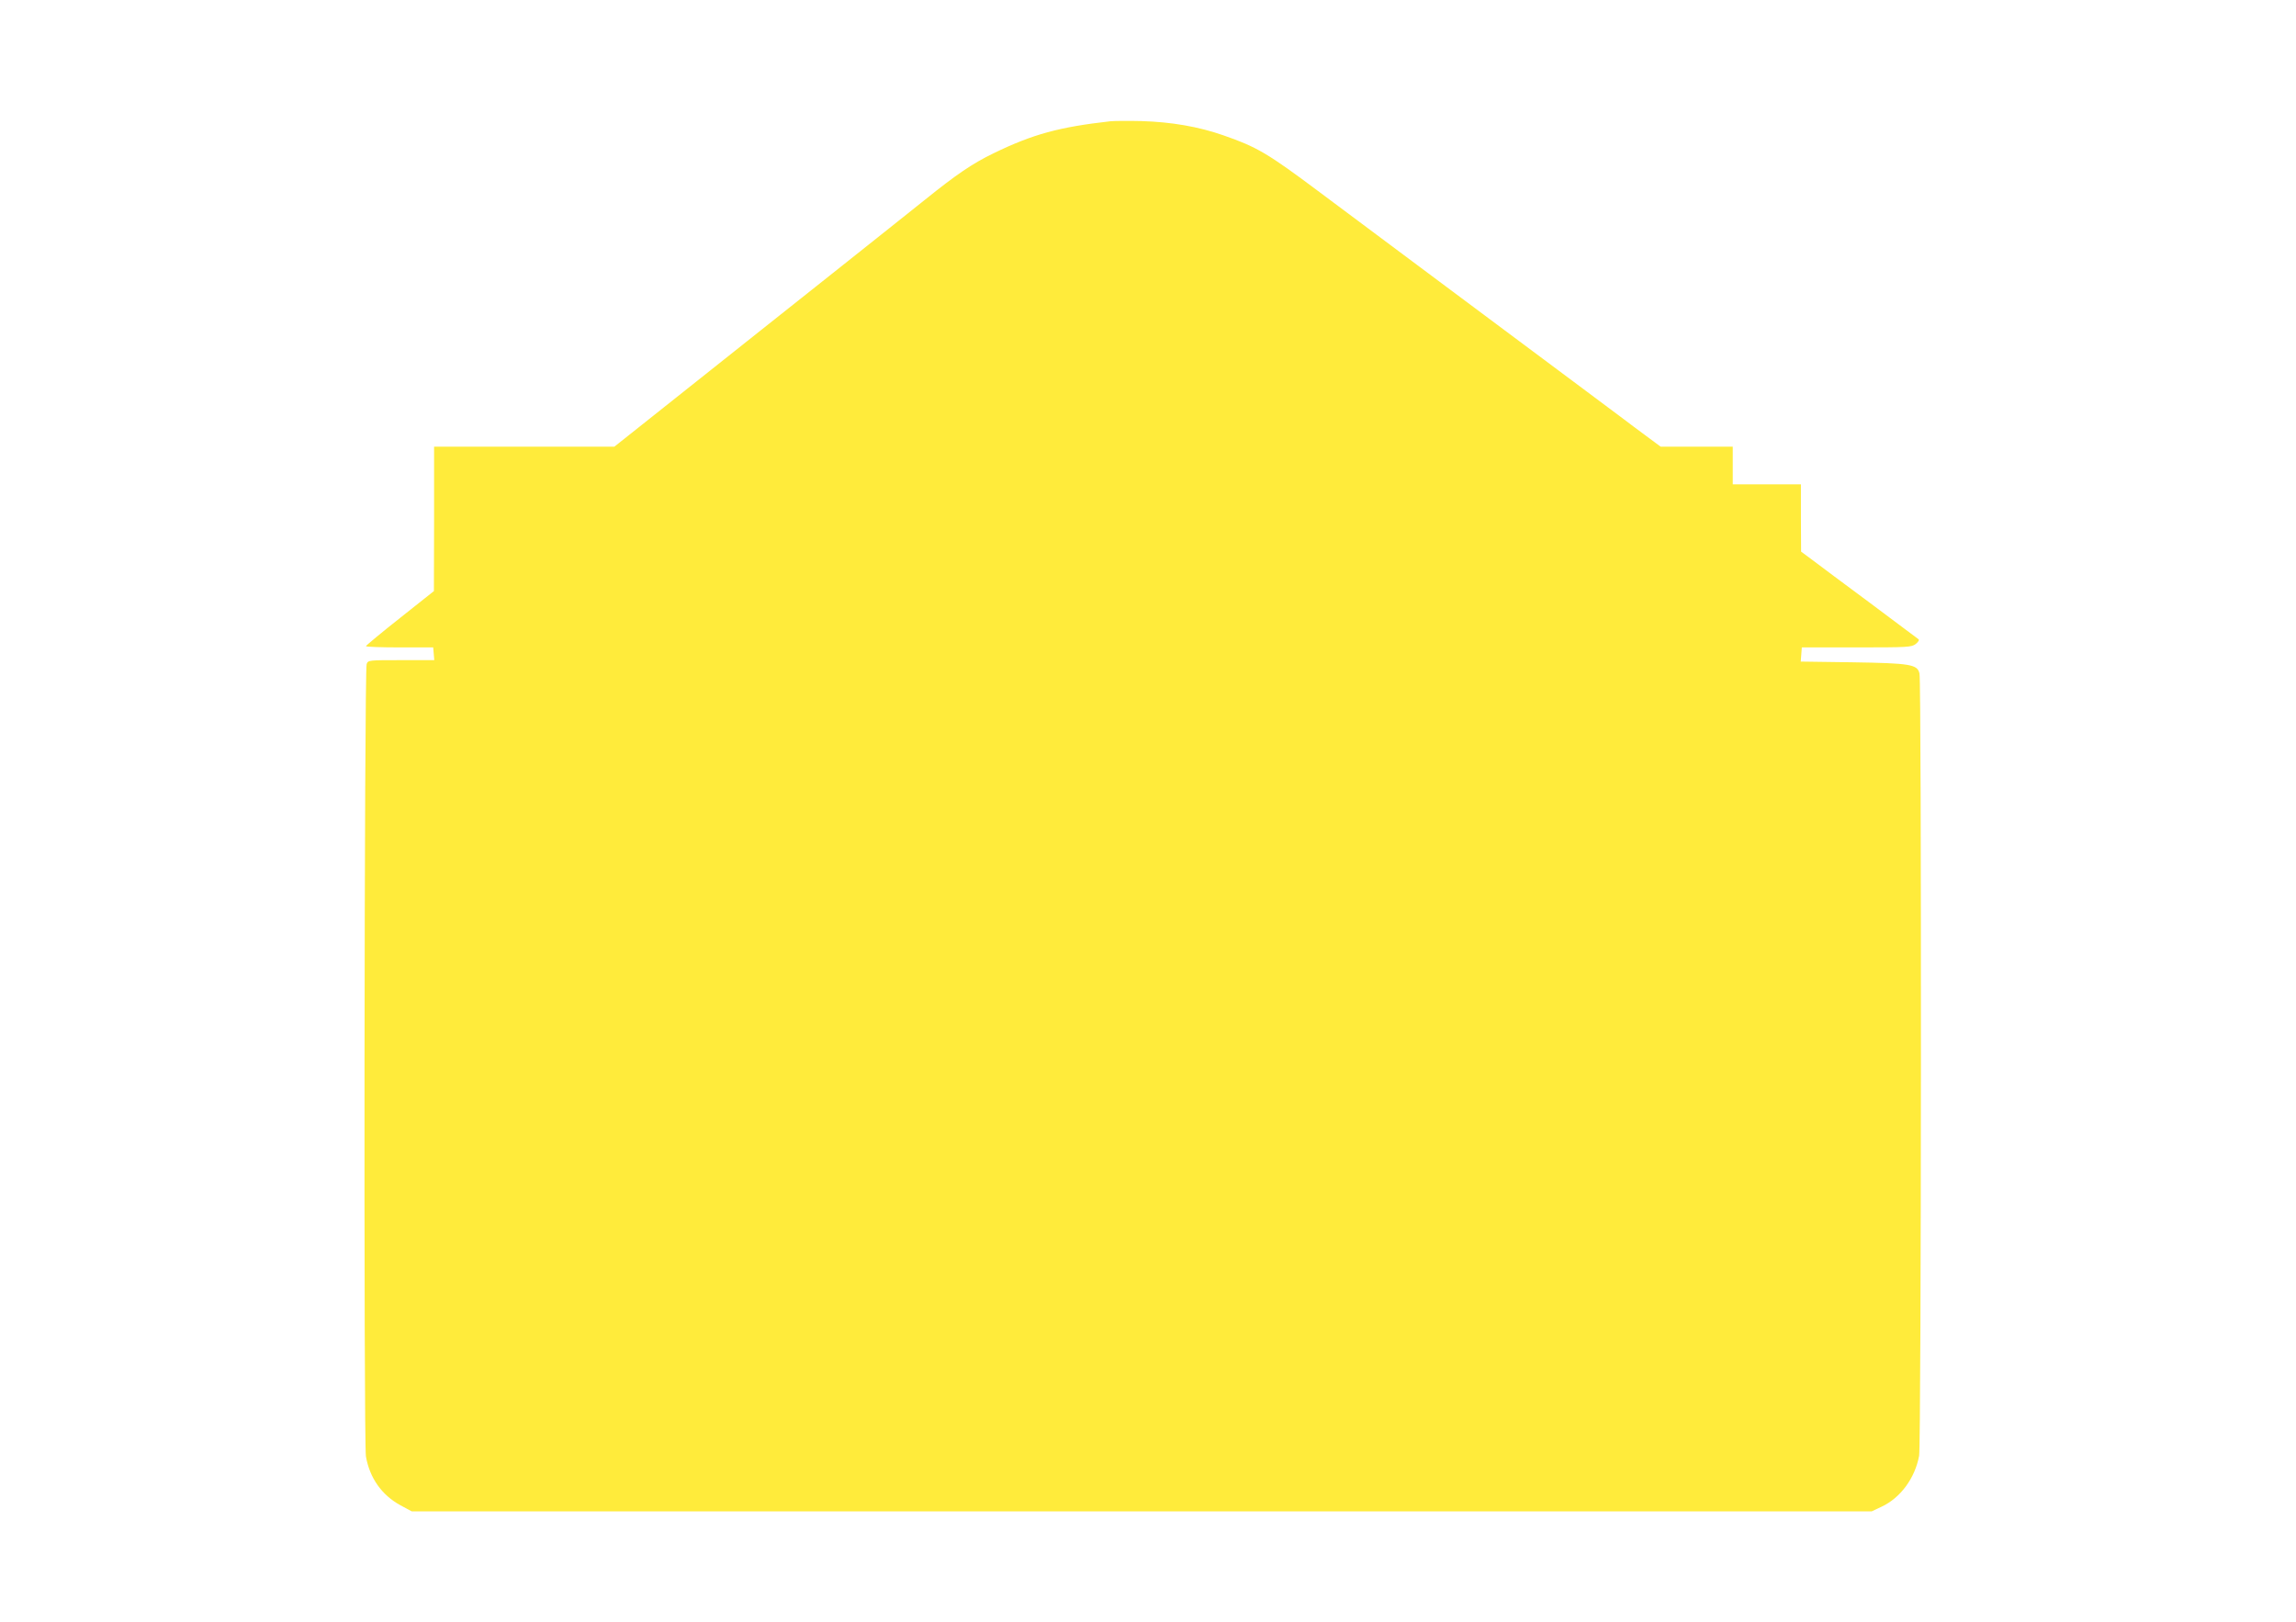 <?xml version="1.0" standalone="no"?>
<!DOCTYPE svg PUBLIC "-//W3C//DTD SVG 20010904//EN"
 "http://www.w3.org/TR/2001/REC-SVG-20010904/DTD/svg10.dtd">
<svg version="1.0" xmlns="http://www.w3.org/2000/svg"
 width="1280pt" height="904pt" viewBox="0 0 1280 904"
 preserveAspectRatio="xMidYMid meet">
<g transform="translate(0,904) scale(0.1,-0.1)"
fill="#ffeb3b" stroke="none">
<path d="M6190 8364 c-284 -32 -432 -72 -650 -178 -118 -57 -209 -119 -384
-260 -83 -66 -293 -234 -466 -371 -173 -137 -374 -297 -447 -355 -157 -125
-494 -393 -682 -542 l-136 -108 -502 0 -503 0 0 -402 -1 -403 -189 -150 c-104
-82 -189 -153 -190 -157 0 -4 84 -7 187 -7 l188 0 3 -35 3 -36 -184 0 c-182 0
-185 0 -193 -22 -13 -36 -17 -4339 -4 -4417 21 -120 88 -215 192 -272 l63 -34
4070 0 4070 0 55 26 c105 49 186 159 209 284 12 64 14 4305 2 4360 -11 51 -48
58 -374 63 l-288 4 3 39 3 40 305 0 c287 0 306 1 330 19 16 13 21 23 15 27 -6
5 -128 95 -270 202 -143 106 -288 214 -322 240 l-62 46 -1 188 0 187 -190 0
-190 0 0 105 0 105 -201 0 -201 0 -81 60 c-45 33 -102 76 -127 95 -25 19 -135
101 -245 183 -110 82 -443 330 -740 552 -297 222 -616 460 -710 530 -290 217
-347 250 -533 315 -139 49 -292 75 -457 80 -77 2 -156 1 -175 -1z"/>
</g>
</svg>
